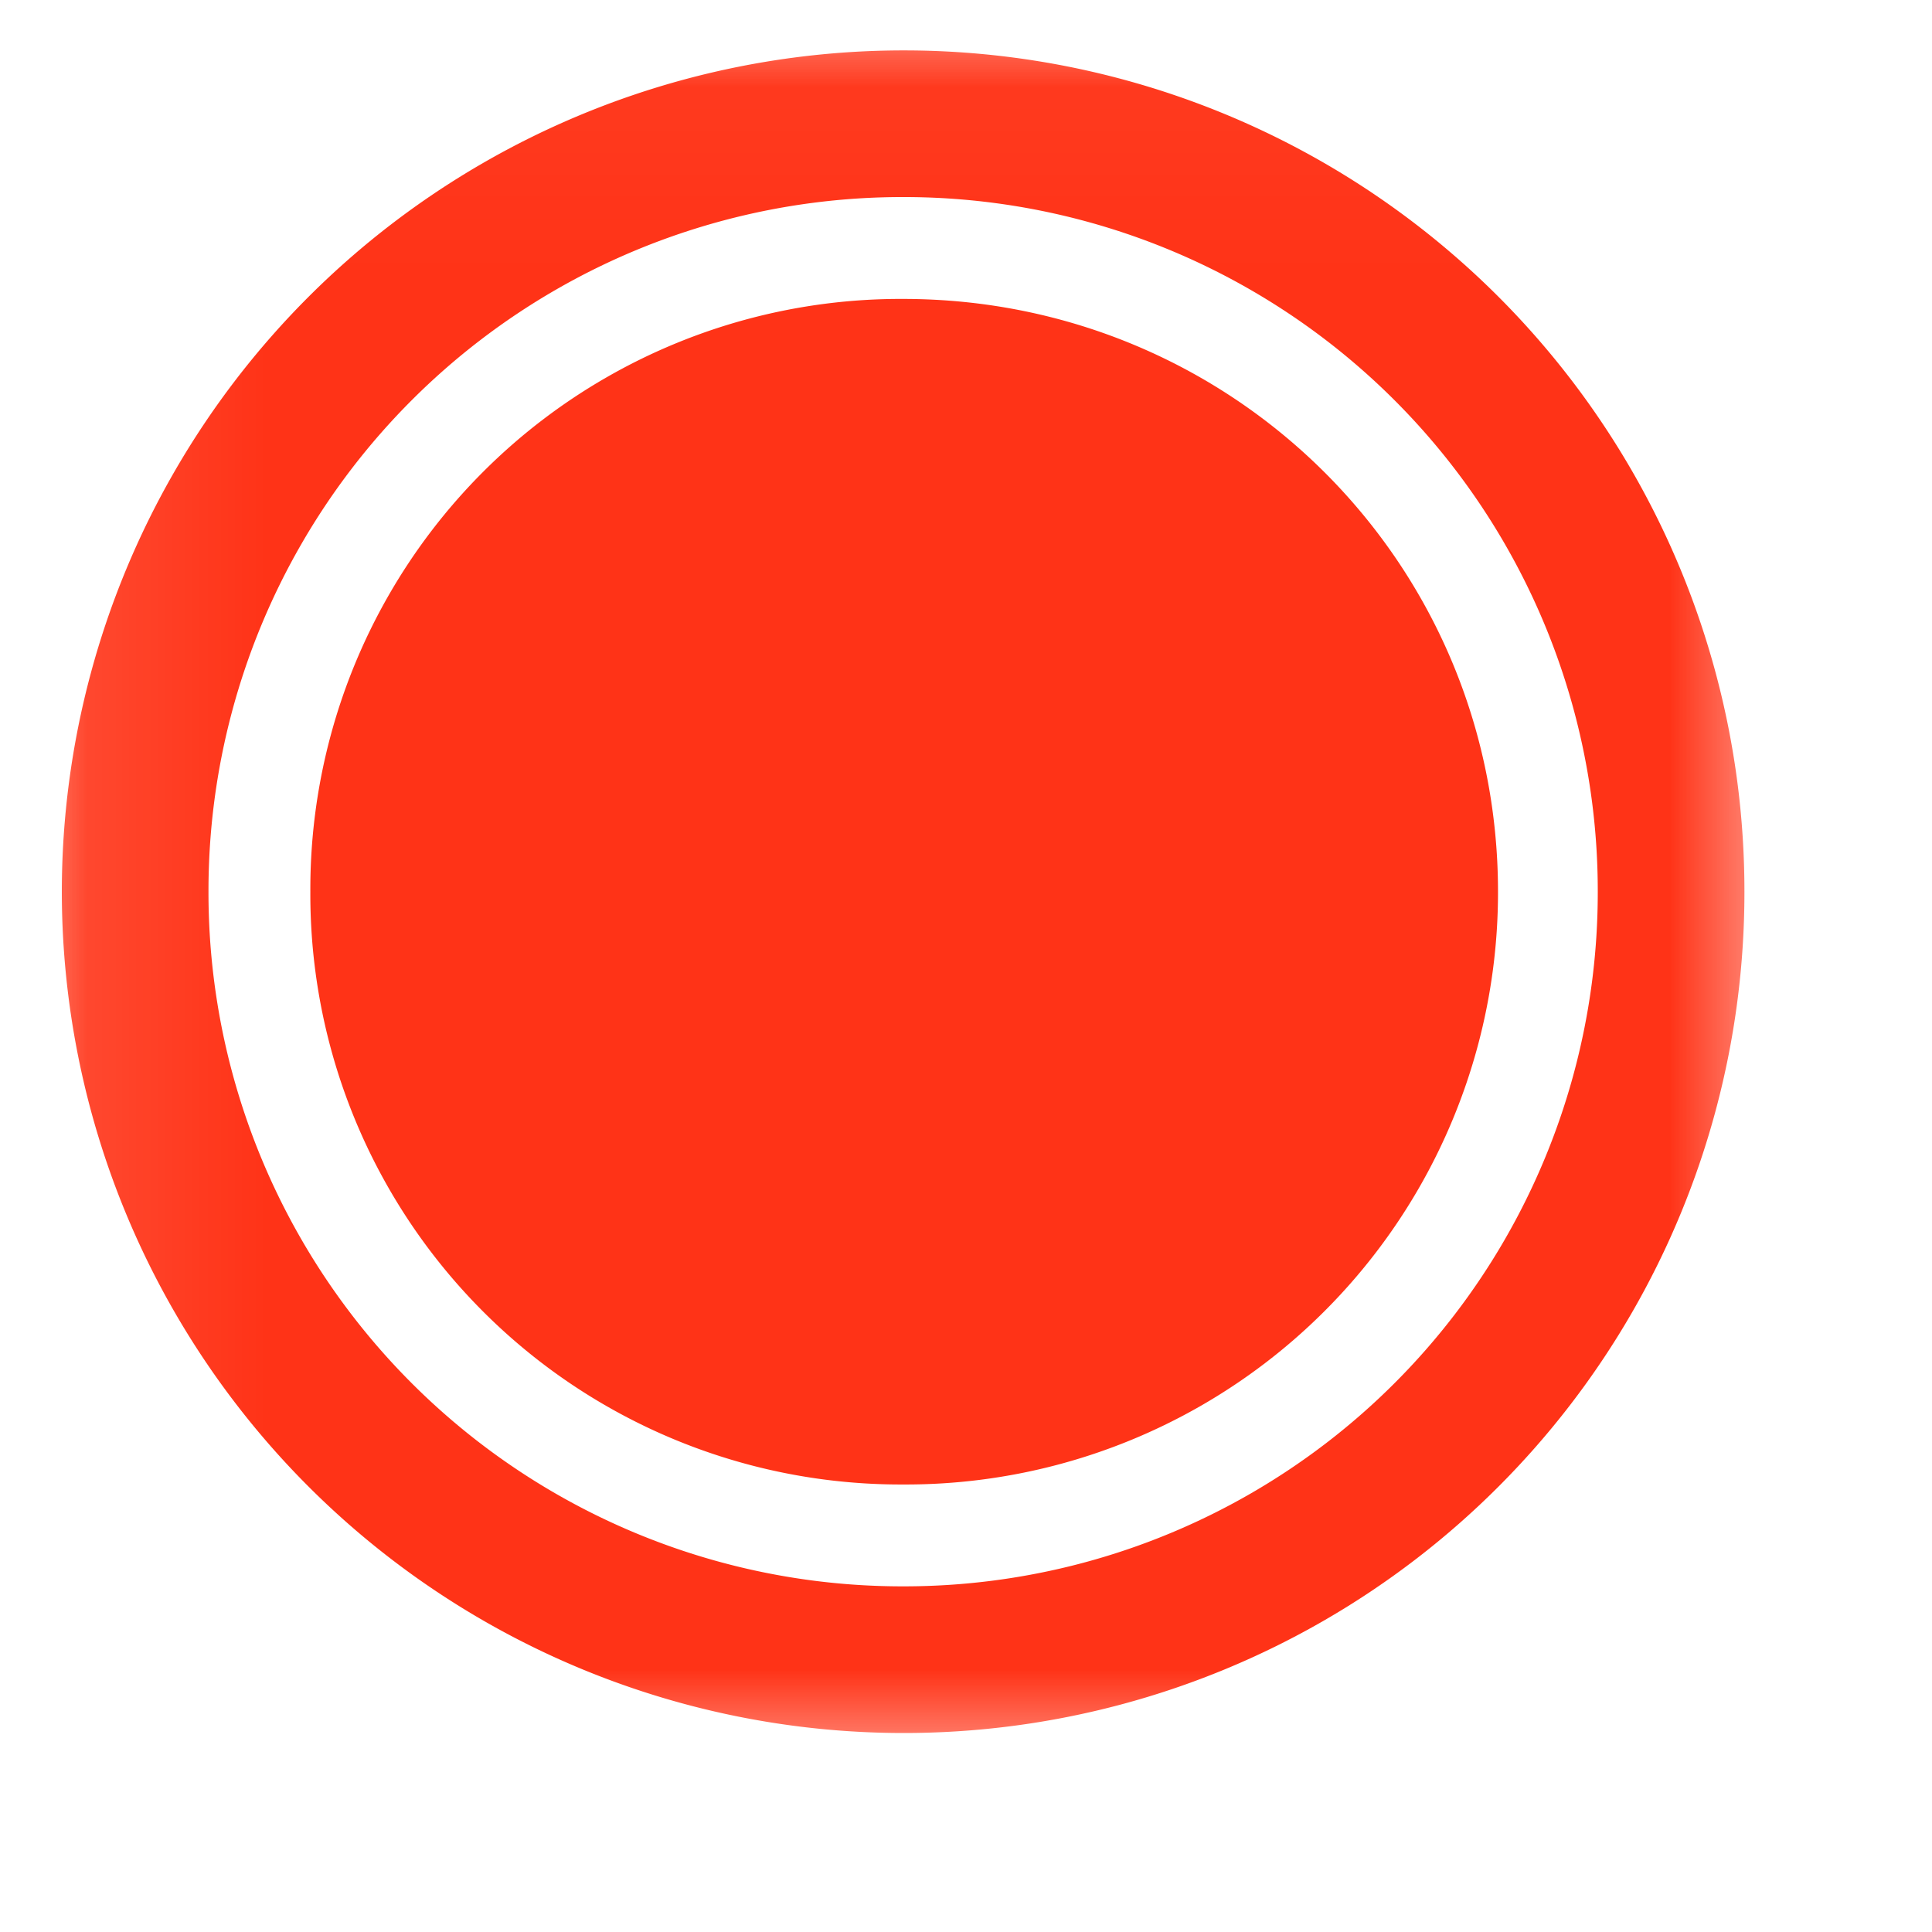 <svg width="11" height="11" fill="none" xmlns="http://www.w3.org/2000/svg"><mask id="a" style="mask-type:luminance" maskUnits="userSpaceOnUse" x="0" y="0" width="11" height="11"><path d="M10.18.037H.1v10.08h10.08V.037Z" fill="#fff"/></mask><g mask="url(#a)"><path d="M5.142 9.867a4.793 4.793 0 0 1-4.79-4.79 4.793 4.793 0 0 1 4.79-4.79 4.785 4.785 0 0 1 4.79 4.79 4.785 4.785 0 0 1-4.79 4.79Zm0-.835a3.95 3.95 0 0 0 3.955-3.955 3.95 3.95 0 0 0-3.955-3.955 3.95 3.95 0 0 0-3.955 3.955 3.95 3.95 0 0 0 3.955 3.955Zm0-.58a3.36 3.36 0 0 1-3.375-3.375 3.36 3.36 0 0 1 3.375-3.375c1.875 0 3.387 1.5 3.387 3.375a3.371 3.371 0 0 1-3.387 3.375Z" fill="#FF3317"/></g></svg>